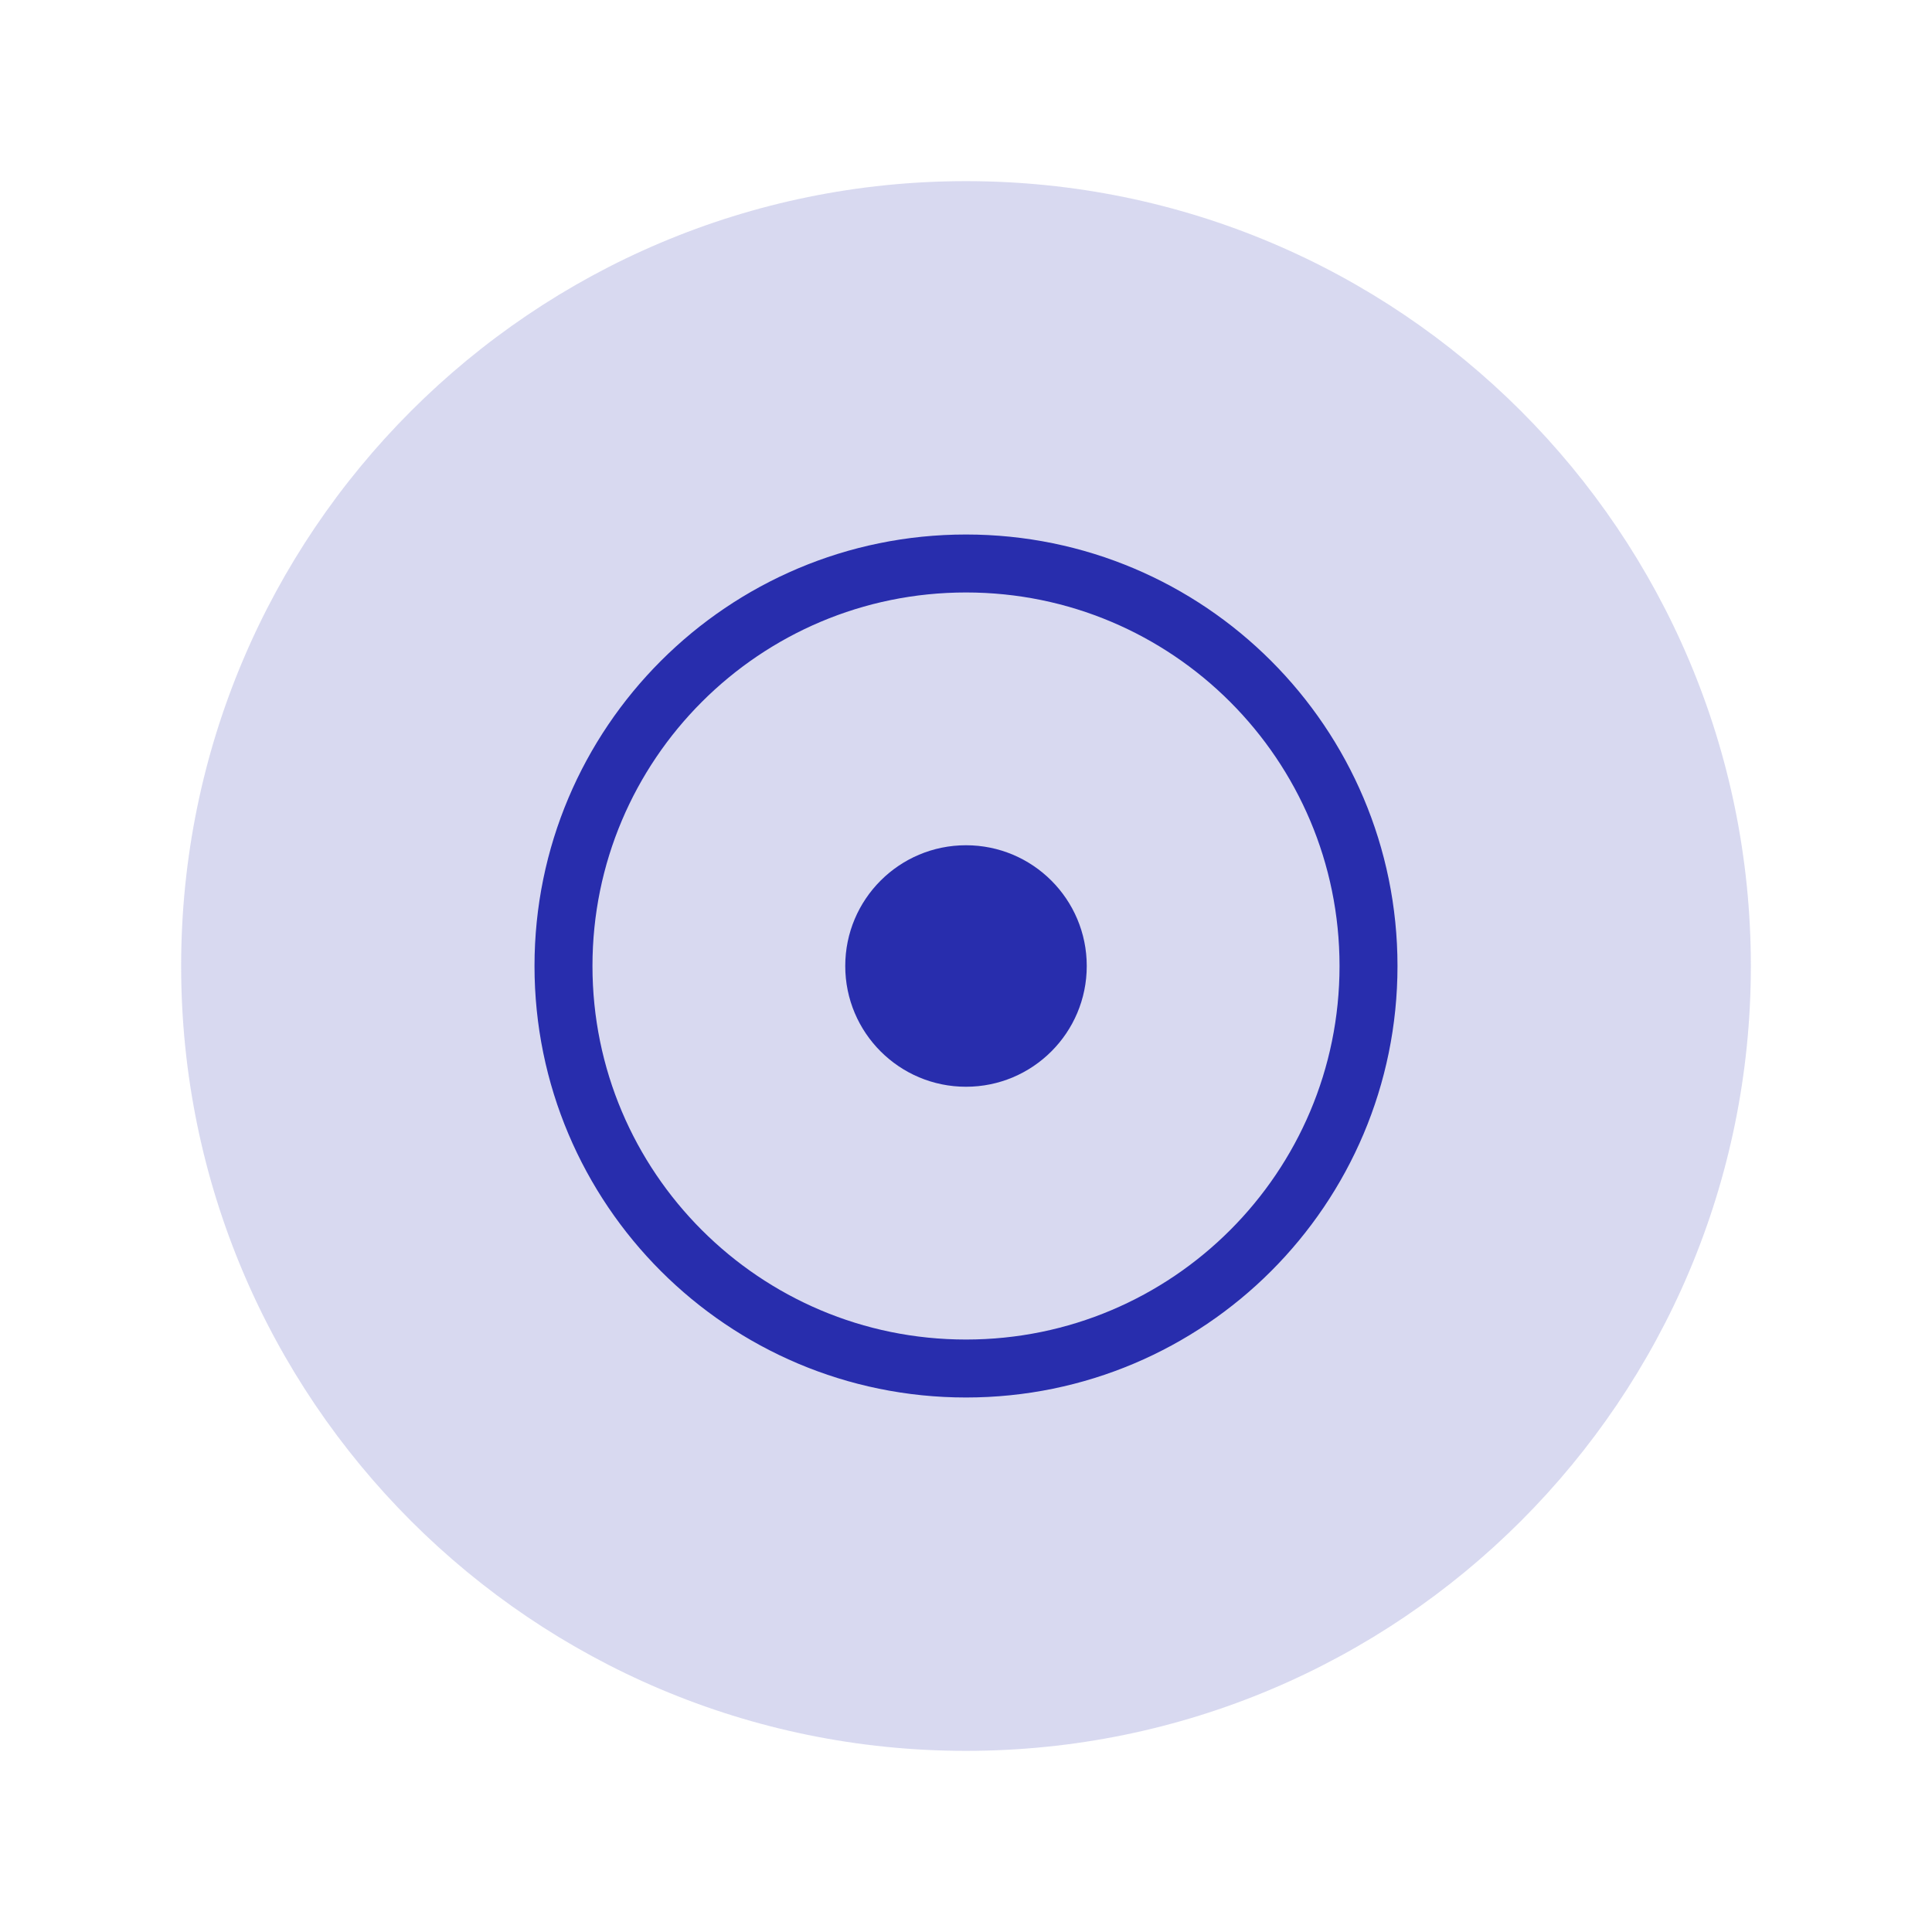 <svg width="50" height="50" viewBox="0 0 50 50" fill="none" xmlns="http://www.w3.org/2000/svg">
<path d="M28.125 25C28.125 26.726 26.726 28.125 25 28.125C23.274 28.125 21.875 26.726 21.875 25C21.875 23.274 23.274 21.875 25 21.875C26.726 21.875 28.125 23.274 28.125 25Z" fill="#282DAD"/>
<path d="M35.417 25C35.417 30.753 30.753 35.417 25 35.417C19.247 35.417 14.583 30.753 14.583 25C14.583 19.247 19.247 14.583 25 14.583C30.753 14.583 35.417 19.247 35.417 25Z" stroke="#282DAD" stroke-width="1.5" stroke-linejoin="round"/>
<path d="M25 45.312C36.218 45.312 45.312 36.218 45.312 25C45.312 13.782 36.218 4.688 25 4.688C13.782 4.688 4.688 13.782 4.688 25C4.688 36.218 13.782 45.312 25 45.312Z" fill="#282DAD" fill-opacity="0.18"/>
</svg>

